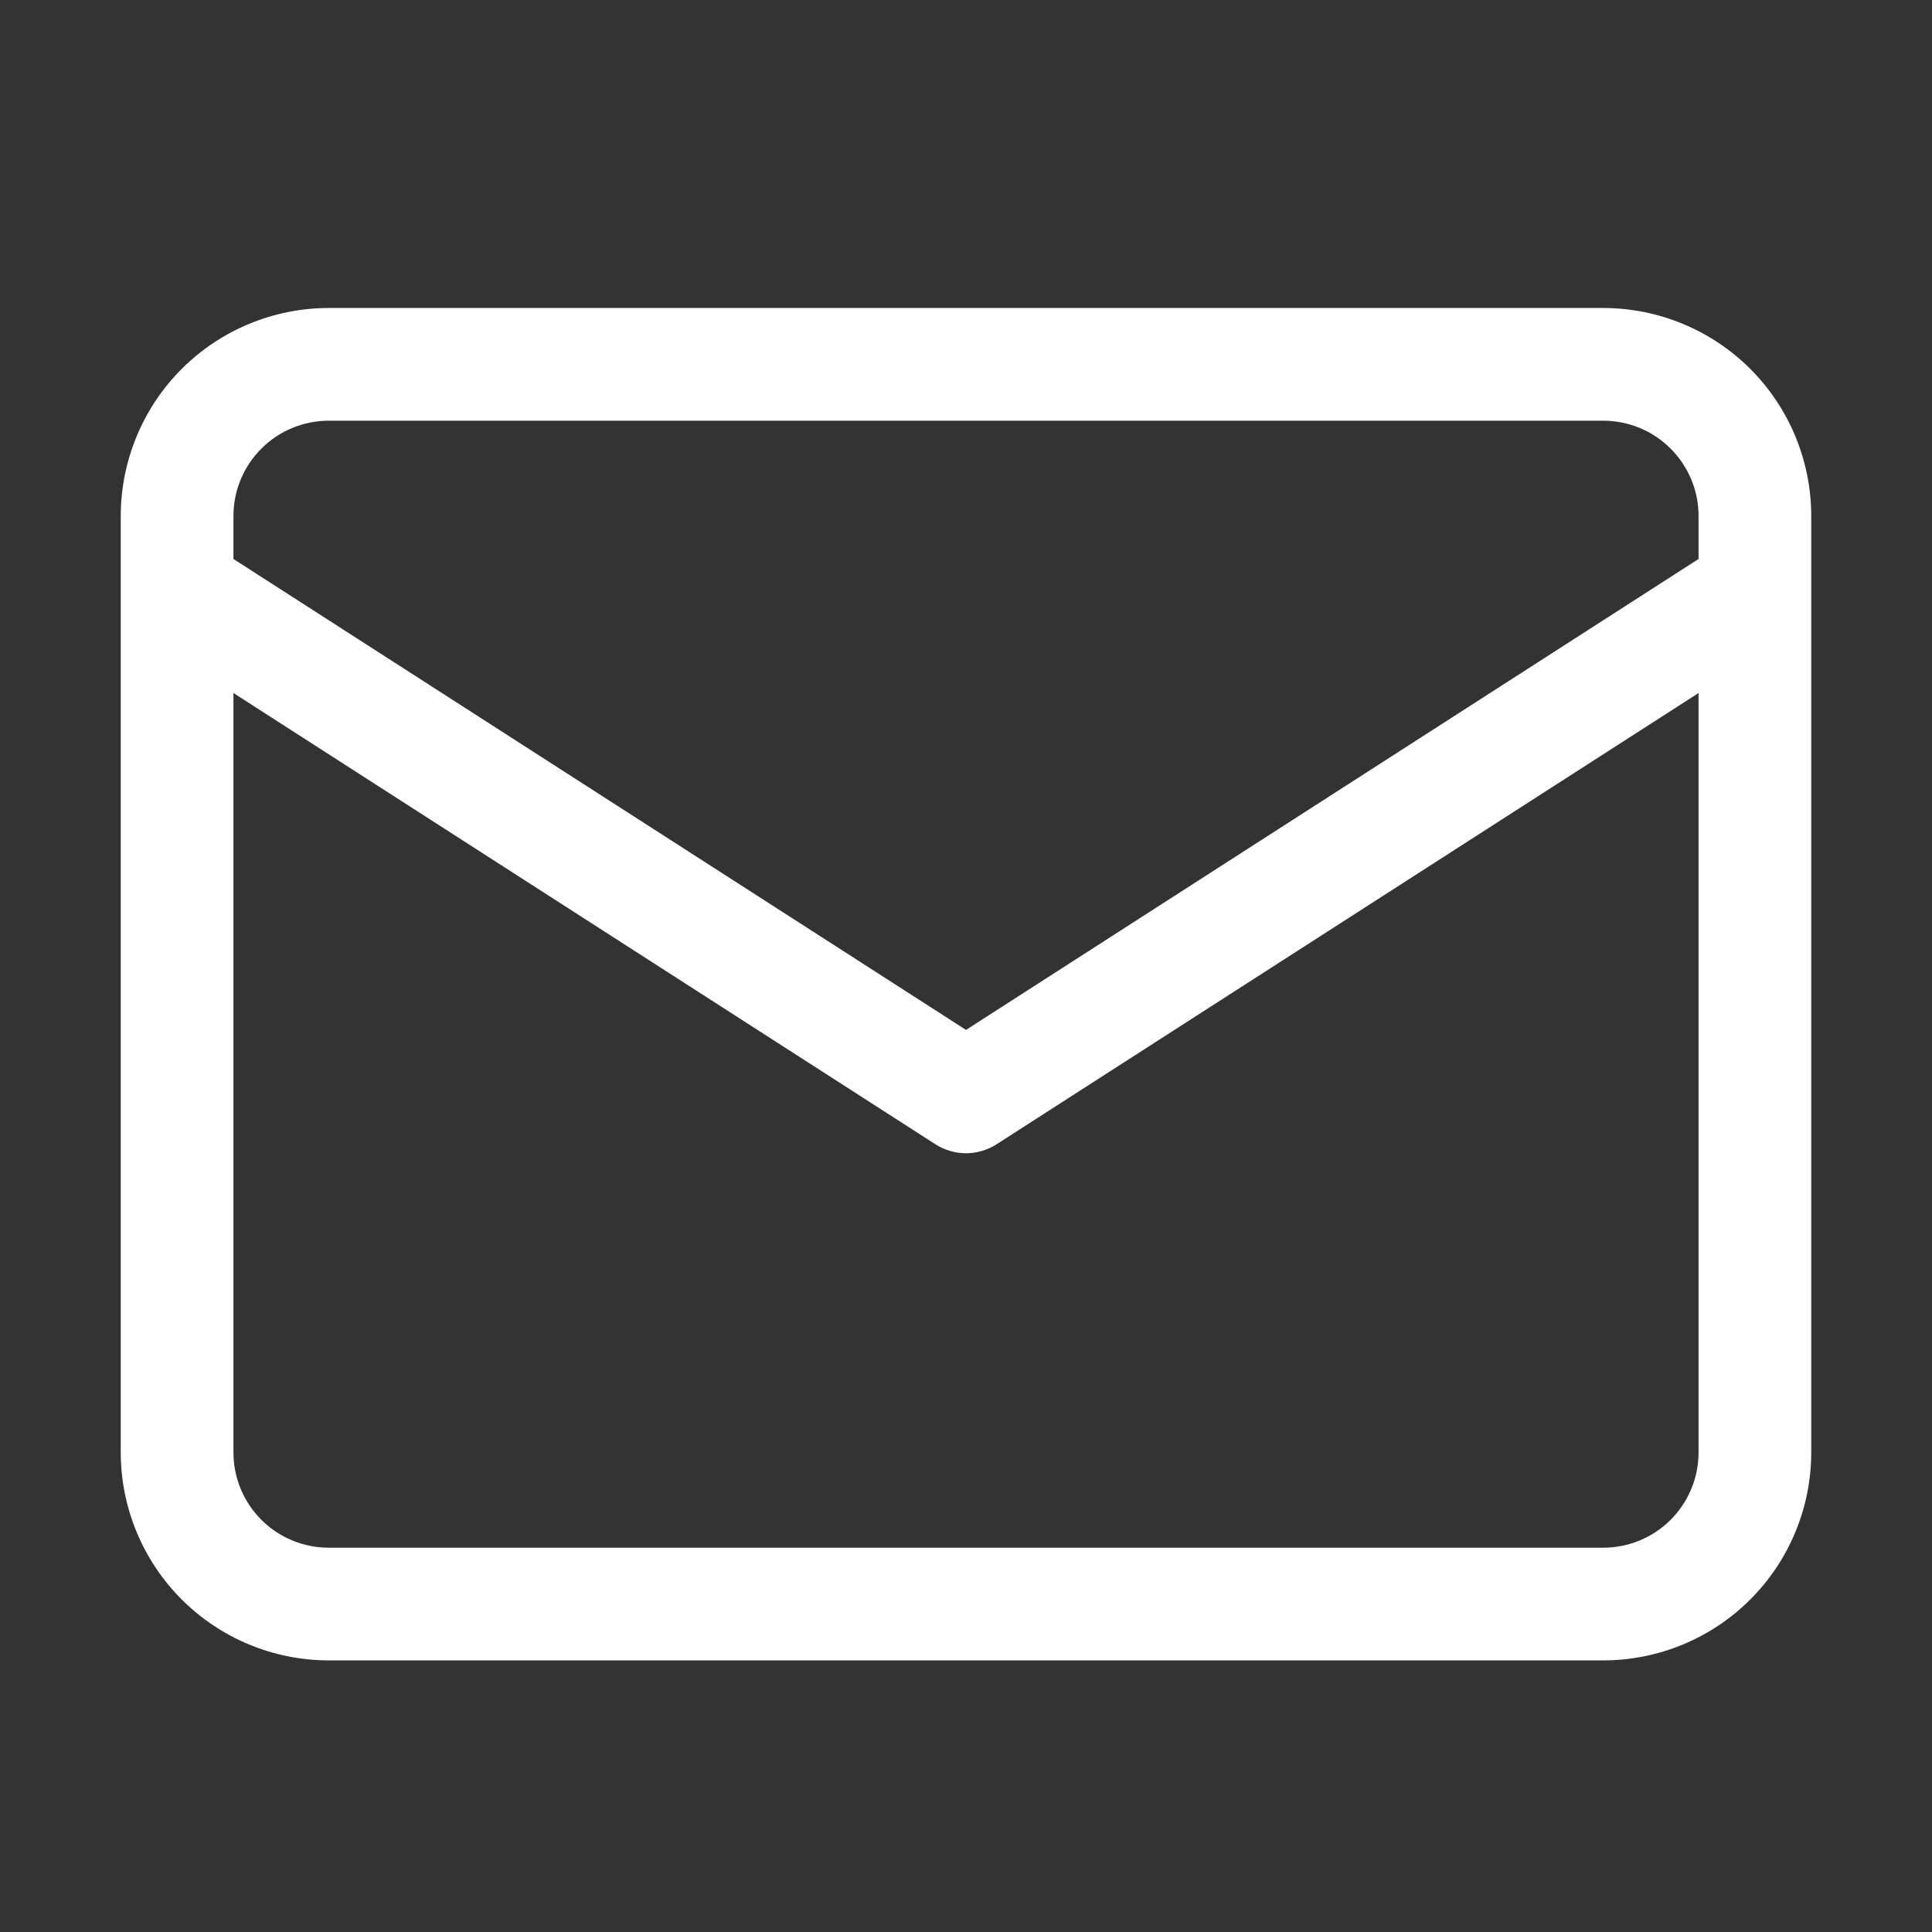 <svg width="24" height="24" viewBox="0 0 24 24" fill="none" xmlns="http://www.w3.org/2000/svg">
<rect x="0" y="0" width="24" height="24" fill="#333333" stroke="none"/>
<path d="M19.918 3.826H4.082C3.398 3.827 2.741 4.099 2.257 4.583C1.773 5.067 1.501 5.724 1.5 6.408V18.044C1.501 18.729 1.773 19.385 2.257 19.869C2.741 20.353 3.398 20.625 4.082 20.626H19.918C20.602 20.625 21.259 20.353 21.743 19.869C22.227 19.385 22.499 18.729 22.5 18.044V6.408C22.499 5.724 22.227 5.067 21.743 4.583C21.259 4.099 20.602 3.827 19.918 3.826ZM4.082 5.226H19.918C20.231 5.227 20.532 5.351 20.753 5.573C20.975 5.795 21.1 6.095 21.1 6.408V6.944L12 12.794L2.9 6.944V6.408C2.9 6.095 3.025 5.795 3.247 5.573C3.468 5.351 3.769 5.227 4.082 5.226ZM19.918 19.226H4.082C3.769 19.226 3.468 19.101 3.247 18.88C3.025 18.658 2.9 18.357 2.9 18.044V8.609L11.621 14.215C11.734 14.287 11.866 14.326 12 14.326C12.134 14.326 12.266 14.287 12.379 14.215L21.1 8.609V18.044C21.1 18.357 20.975 18.658 20.753 18.88C20.532 19.101 20.231 19.226 19.918 19.226Z" fill="white"/>
</svg>
